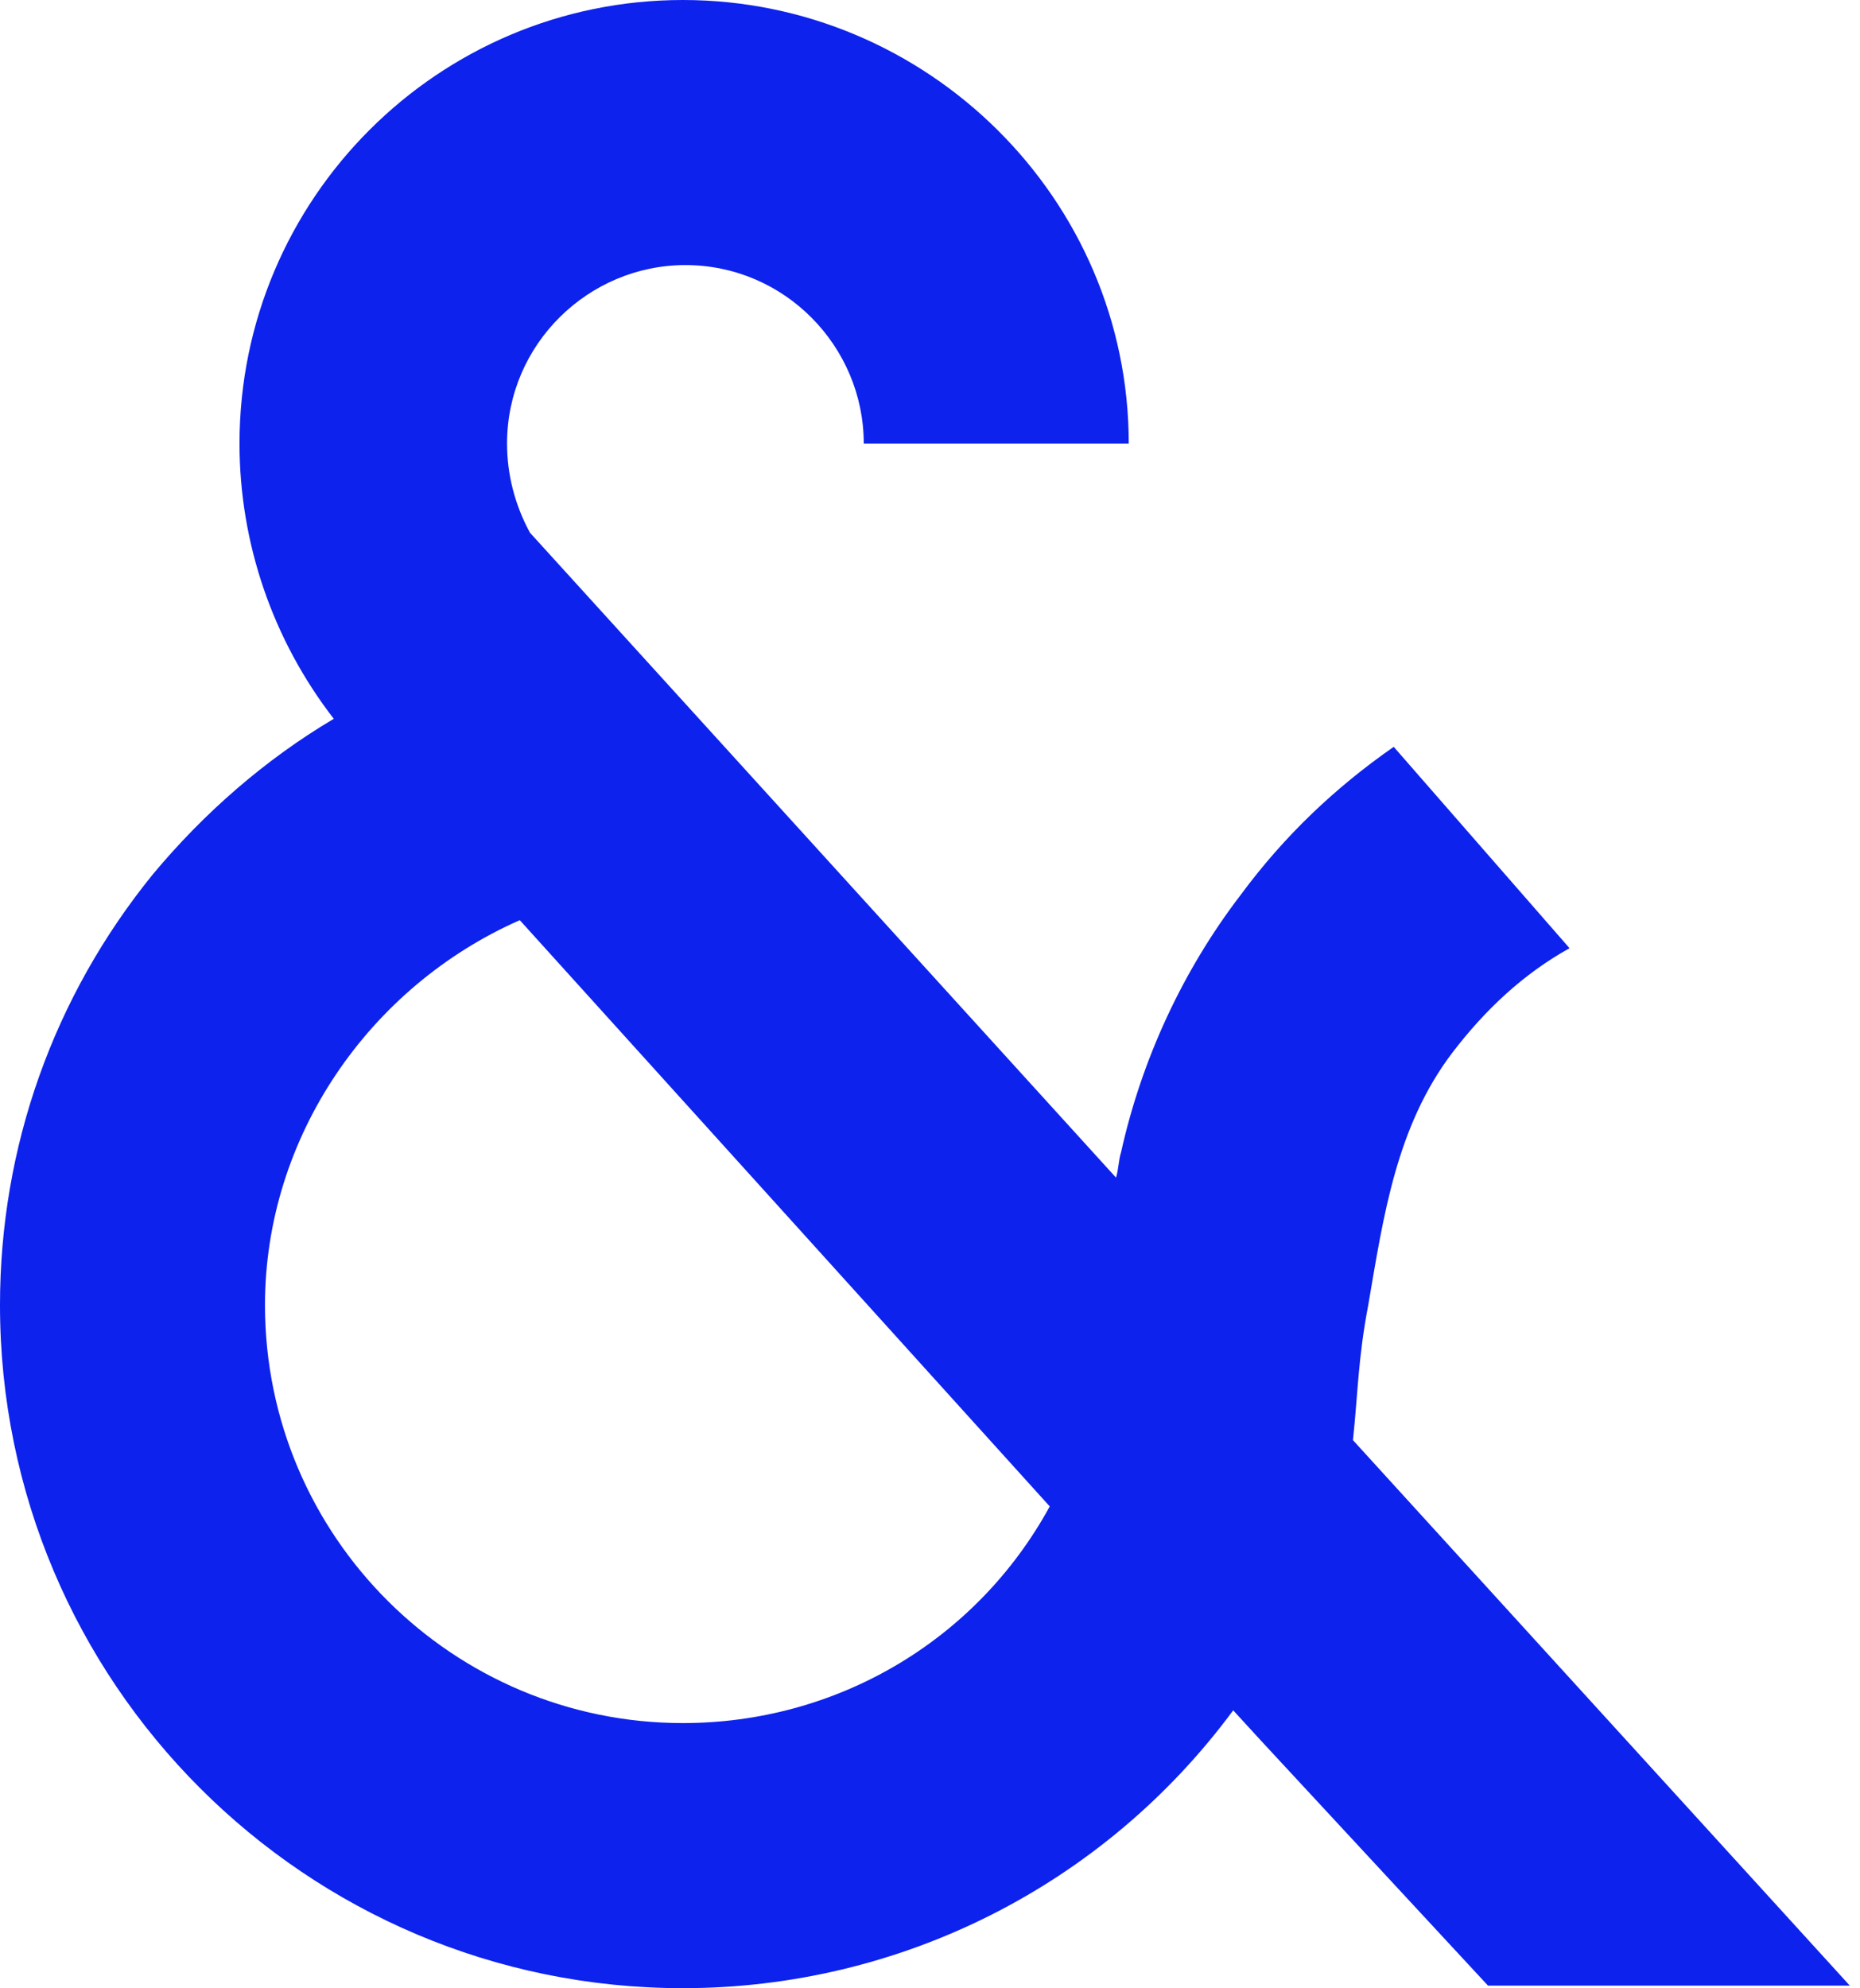 <?xml version="1.0" encoding="utf-8"?>
<!-- Generator: Adobe Illustrator 24.3.0, SVG Export Plug-In . SVG Version: 6.00 Build 0)  -->
<svg version="1.1" id="Calque_1" xmlns="http://www.w3.org/2000/svg" xmlns:xlink="http://www.w3.org/1999/xlink" x="0px" y="0px"
	 viewBox="0 0 73 78" style="enable-background:new 0 0 73 78;" xml:space="preserve">
<style type="text/css">
	.st0{fill:#0D22EC;}
</style>
<g id="And_Fill">
	<g id="And">
		<path class="st0" d="M53.1,56.5c0.2-1.9,0.2-3.2,0.6-5.3c0.6-3.5,1.1-7,3.3-9.9c1.3-1.7,2.8-3.1,4.6-4.1l0,0l-6.9-7.9
			c-2.3,1.6-4.3,3.5-6,5.8c-2.3,3-3.9,6.5-4.7,10.1c-0.1,0.3-0.1,0.7-0.2,1l-23-25.3c-0.6-1.1-0.9-2.3-0.9-3.5c0-3.9,3.2-7,7-7
			c3.9,0,7,3.2,7,7h10.4C44.3,7.8,36.4,0,26.8,0S9.4,7.8,9.4,17.4c0,3.9,1.3,7.7,3.7,10.8C10.4,29.8,8,31.9,6,34.3
			c-3.9,4.8-6,10.7-6,16.9C0,66,12,78,26.8,78c8.5,0,16.5-4,21.6-10.9l1.1,1.2l8.9,9.6l14.2,0L53.1,56.5z M26.8,67.6
			c-9,0-16.4-7.3-16.4-16.4c0-6.6,4.1-12.5,10-15.1l20.8,23C38.3,64.4,32.8,67.6,26.8,67.6z"/>
	</g>
</g>
</svg>
